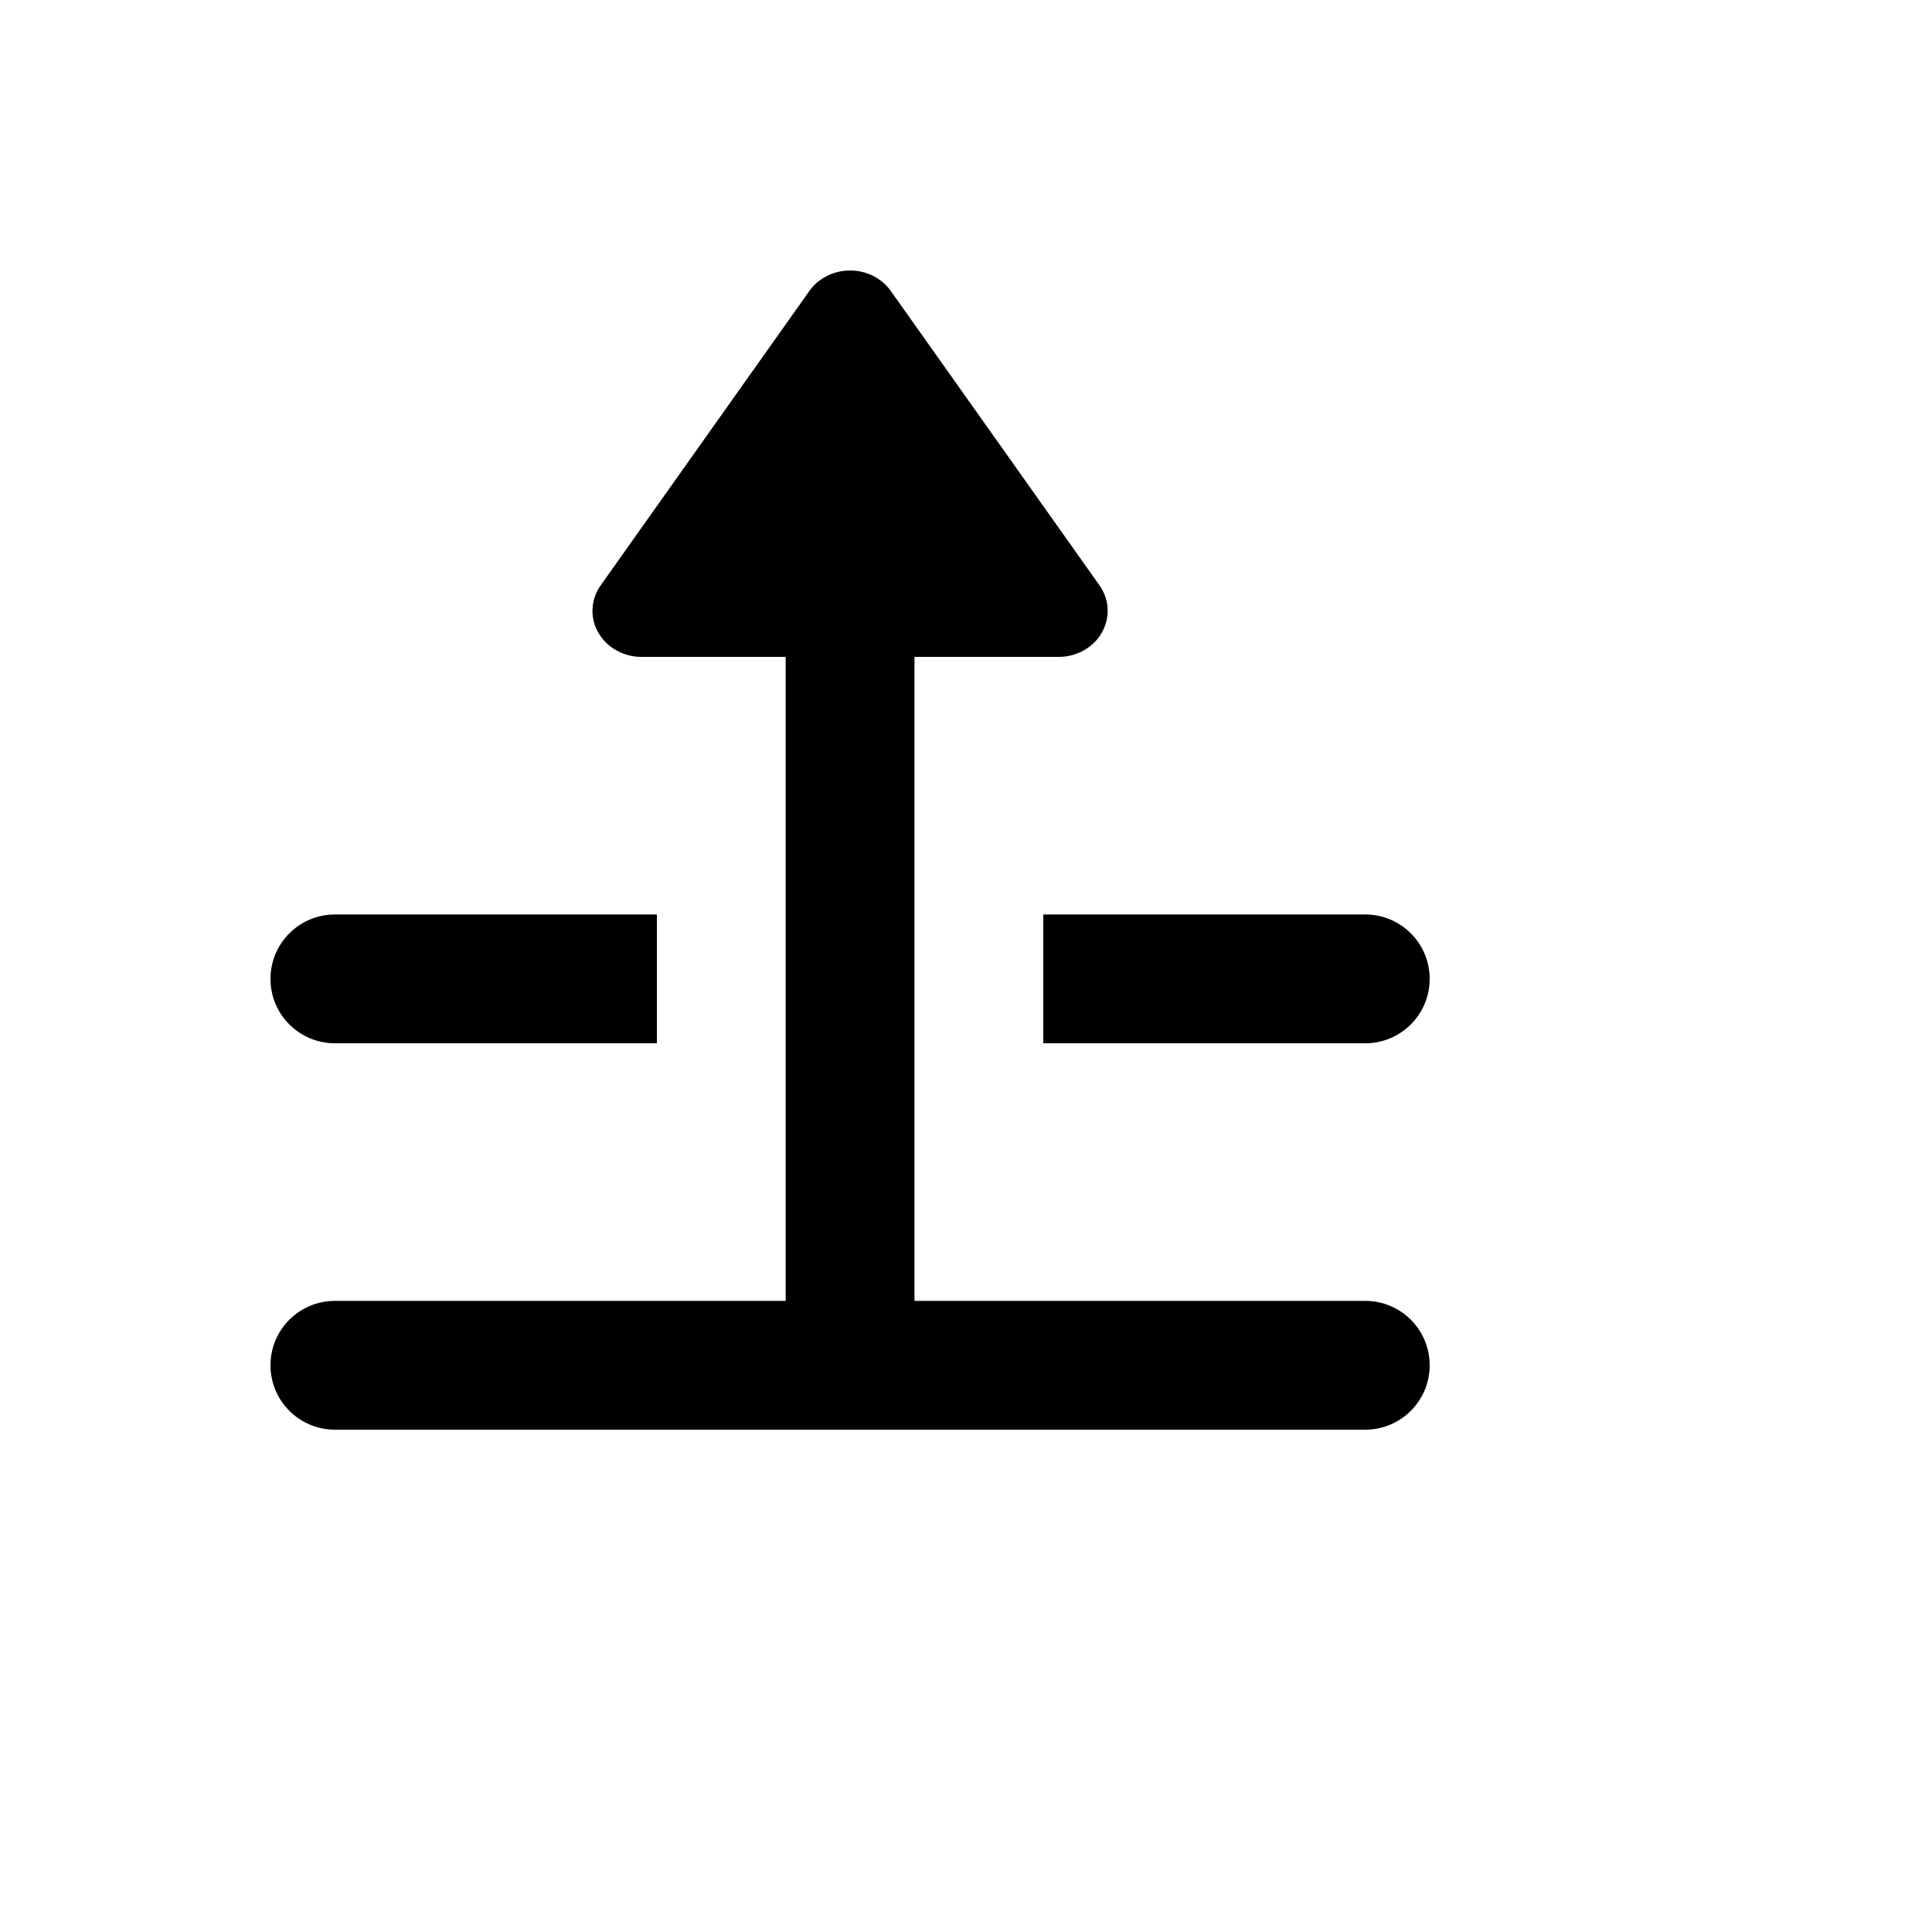 <svg xmlns="http://www.w3.org/2000/svg" version="1.1" xmlns:xlink="http://www.w3.org/1999/xlink" width="100%" height="100%" id="svgWorkerArea" viewBox="-25 -25 625 625" xmlns:idraw="https://idraw.muisca.co" style="background: white;"><defs id="defsdoc"><pattern id="patternBool" x="0" y="0" width="10" height="10" patternUnits="userSpaceOnUse" patternTransform="rotate(35)"><circle cx="5" cy="5" r="4" style="stroke: none;fill: #ff000070;"></circle></pattern></defs><g id="fileImp-694305920" class="cosito"><desc id="descImp-705637788" class="grouped"></desc><path id="pathImp-94585652" class="grouped" d="M270.833 187.5C270.833 187.5 270.833 395.833 270.833 395.833 270.833 395.833 416.667 395.833 416.667 395.833 428.173 395.833 437.5 405.161 437.5 416.667 437.5 428.173 428.173 437.5 416.667 437.5 416.667 437.5 83.333 437.5 83.333 437.5 71.827 437.5 62.5 428.173 62.5 416.667 62.5 405.161 71.827 395.833 83.333 395.833 83.333 395.833 229.167 395.833 229.167 395.833 229.167 395.833 229.167 187.5 229.167 187.5 229.167 187.5 182.5 187.5 182.5 187.5 173.756 187.5 166.667 180.833 166.667 172.609 166.667 169.668 167.592 166.796 169.325 164.349 169.325 164.35 236.825 69.133 236.825 69.132 241.675 62.289 251.506 60.441 258.781 65.002 260.521 66.093 262.015 67.496 263.173 69.132 263.173 69.133 330.673 164.35 330.673 164.349 335.523 171.191 333.556 180.437 326.281 184.999 323.679 186.629 320.623 187.5 317.498 187.5 317.498 187.5 270.833 187.5 270.833 187.5 270.833 187.5 270.833 187.5 270.833 187.5M416.667 270.833C428.173 270.833 437.5 280.16 437.5 291.666 437.5 303.173 428.173 312.5 416.667 312.5 416.667 312.5 312.5 312.5 312.5 312.5 312.5 312.5 312.5 270.833 312.5 270.833 312.5 270.833 416.667 270.833 416.667 270.833 416.667 270.833 416.667 270.833 416.667 270.833M166.667 270.833C166.667 270.833 187.5 270.833 187.5 270.833 187.5 270.833 187.5 312.5 187.5 312.5 187.5 312.5 83.333 312.5 83.333 312.5 71.827 312.5 62.5 303.173 62.5 291.666 62.5 280.16 71.827 270.833 83.333 270.833 83.333 270.833 166.667 270.833 166.667 270.833 166.667 270.833 166.667 270.833 166.667 270.833"></path></g></svg>